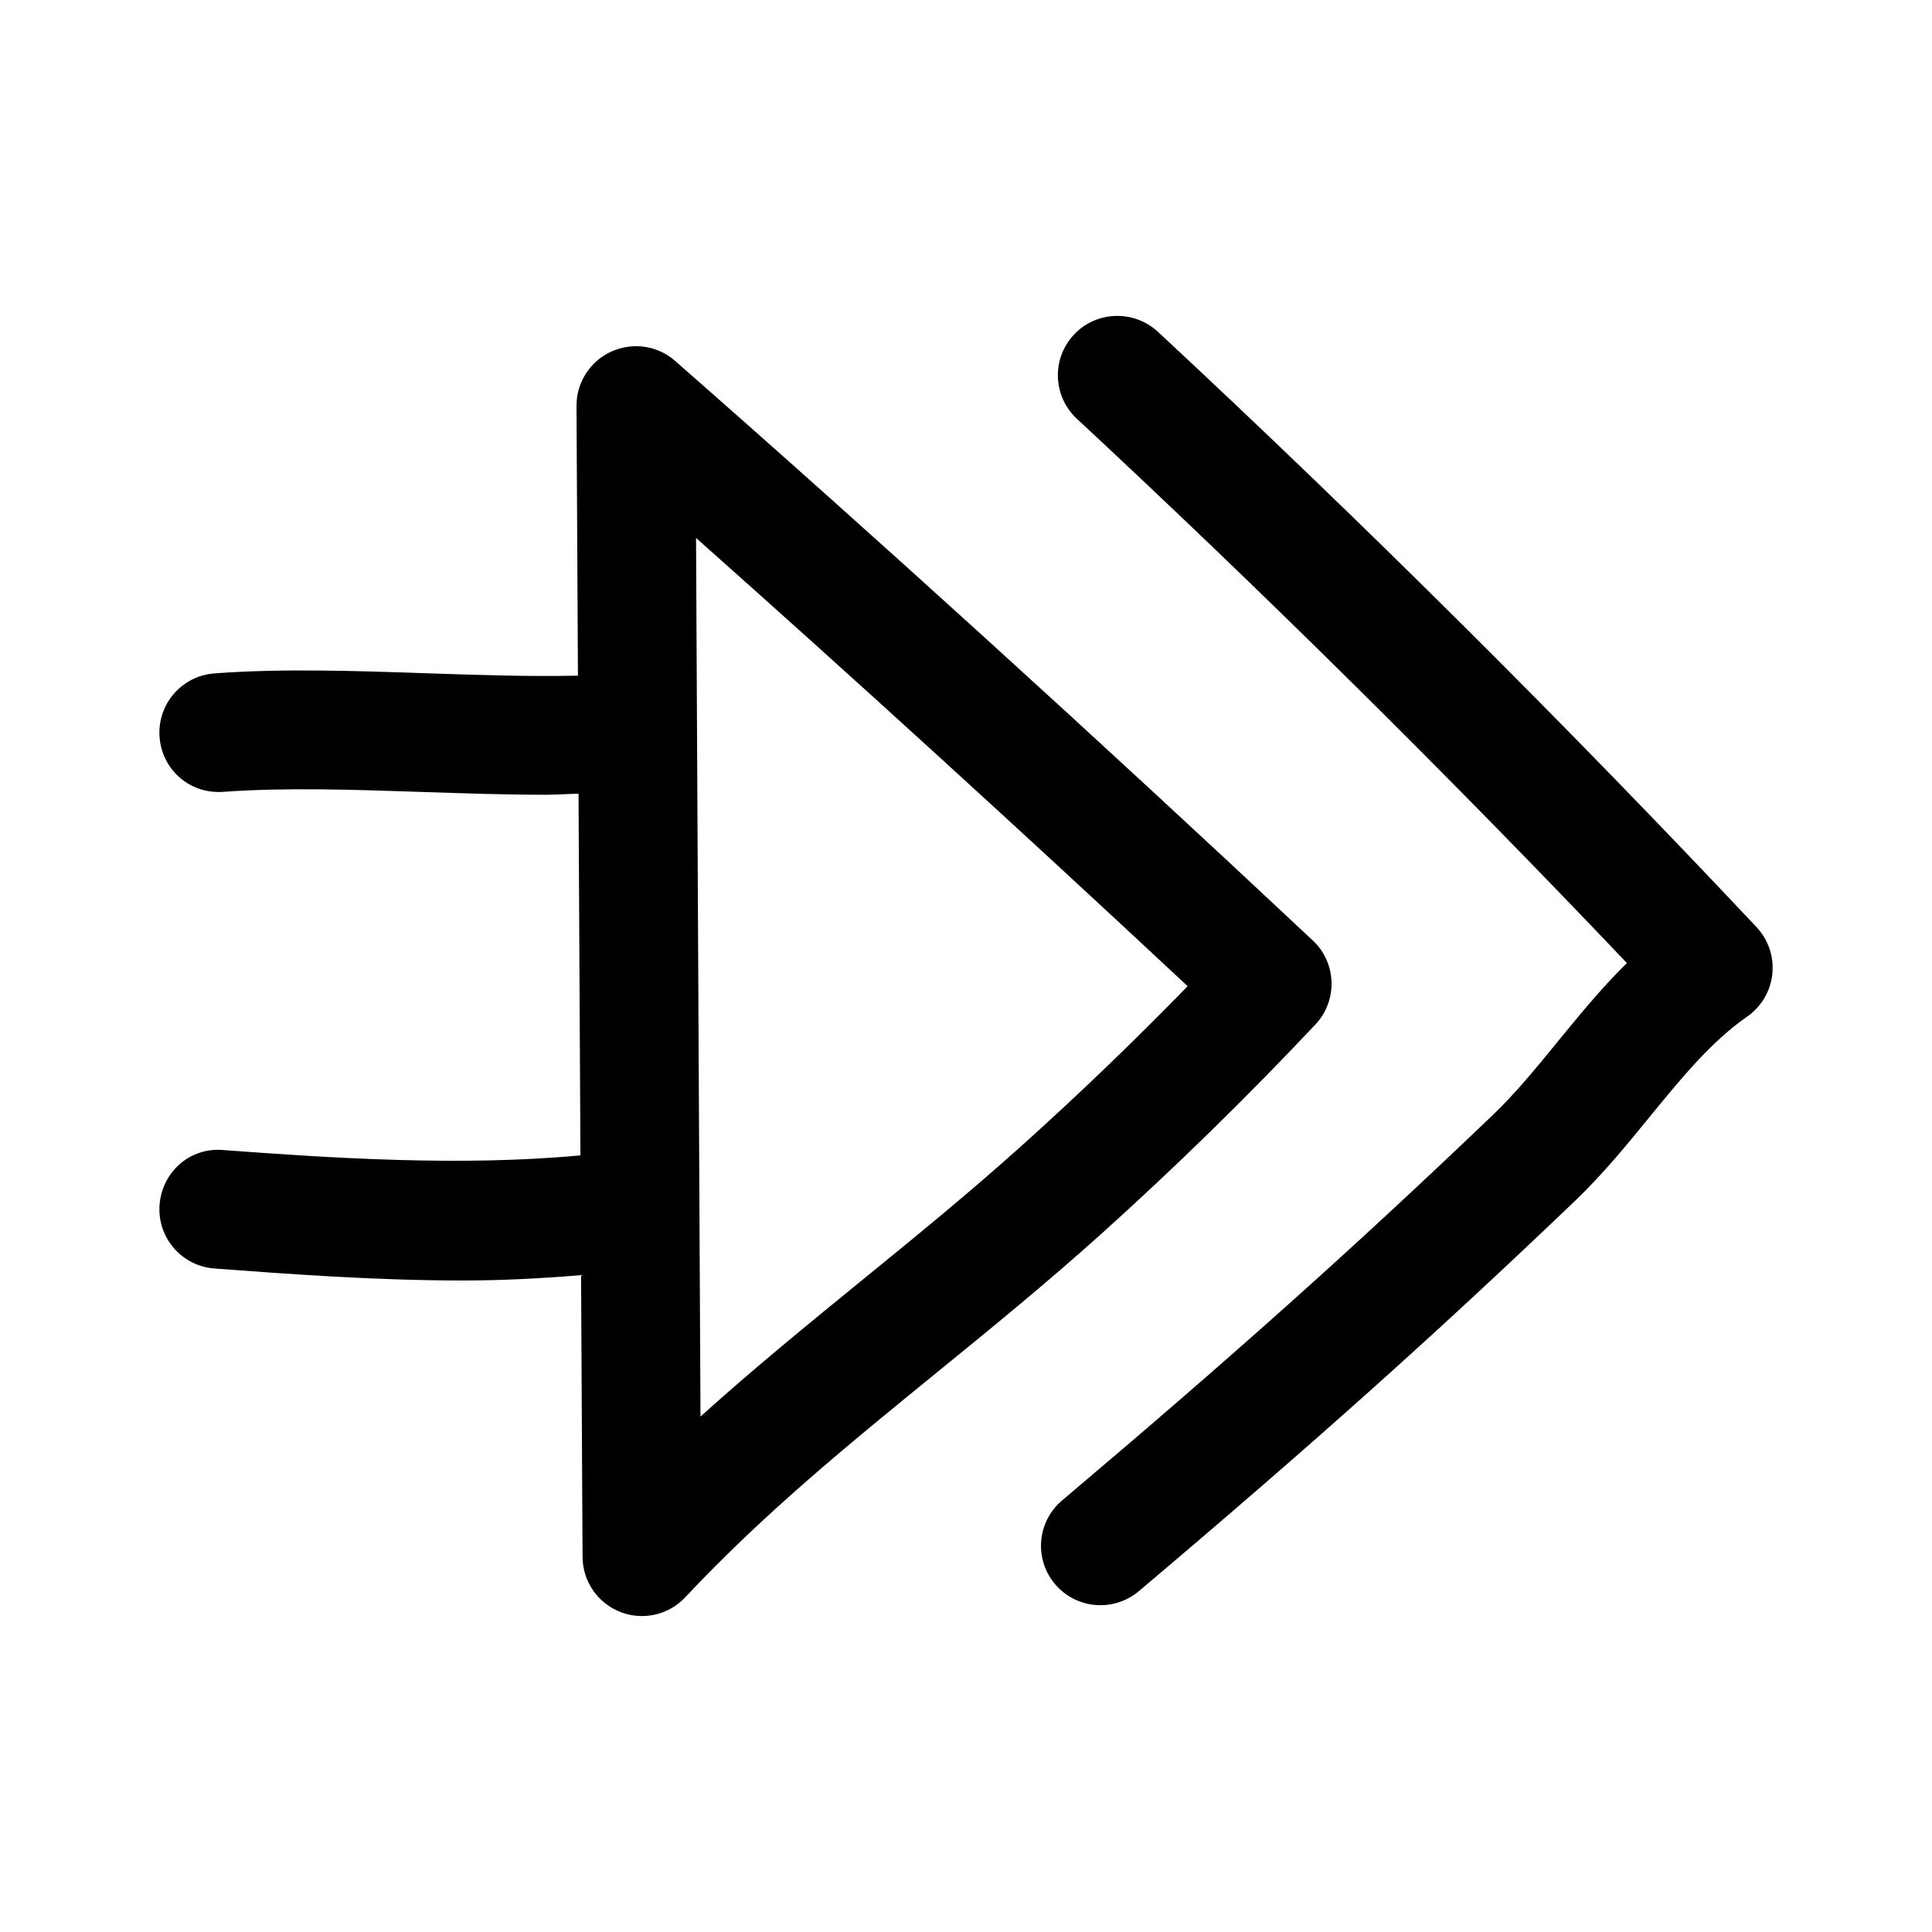 <?xml version="1.0" encoding="UTF-8"?>
<!-- Uploaded to: ICON Repo, www.svgrepo.com, Generator: ICON Repo Mixer Tools -->
<svg fill="#000000" width="800px" height="800px" version="1.1" viewBox="144 144 512 512" xmlns="http://www.w3.org/2000/svg">
 <g>
  <path d="m428.57 232.72c-5.918 6.359-5.574 16.328 0.805 22.246 49.844 46.367 98.809 94.844 145.77 144.25-6.738 6.629-12.625 13.84-18.391 20.891-5.777 7.086-11.258 13.762-17.223 19.461-36.621 35.031-68.598 63.637-114.07 102.07-6.644 5.606-7.477 15.539-1.859 22.184 3.117 3.684 7.543 5.574 12.043 5.574 3.59 0 7.195-1.227 10.156-3.715 45.988-38.871 78.391-67.855 115.52-103.36 7.352-7.039 13.699-14.785 19.82-22.293 8.406-10.281 16.359-20.012 25.883-26.625 3.746-2.613 6.203-6.738 6.66-11.289 0.473-4.551-1.039-9.086-4.188-12.422-50.867-54.082-104.26-107.17-158.64-157.77-6.406-5.891-16.344-5.562-22.293 0.801z"/>
  <path d="m203.15 448.77c-8.879-0.77-16.215 5.871-16.863 14.531-0.645 8.676 5.856 16.215 14.531 16.863 19.949 1.496 42.73 3.18 65.855 3.18 10.469 0 20.941-0.551 31.316-1.418l0.395 74.691c0.031 6.438 4 12.219 9.996 14.562 1.859 0.738 3.809 1.086 5.746 1.086 4.266 0 8.438-1.73 11.477-4.977 20.875-22.262 43.203-40.445 66.832-59.703 14.199-11.555 28.875-23.523 43.359-36.543 19.617-17.648 38.73-36.336 56.805-55.547 2.867-3.039 4.394-7.102 4.266-11.273-0.125-4.188-1.906-8.141-4.961-10.988-57.641-54.066-116.08-107.17-168.98-153.58-4.644-4.094-11.258-5.055-16.91-2.488-5.66 2.57-9.266 8.207-9.234 14.41l0.379 71.477c-12.848 0.285-26.641-0.172-40.086-0.629-18.863-0.645-38.367-1.309-56.254 0.031-8.676 0.645-15.176 8.203-14.531 16.863 0.645 8.66 7.996 15.16 16.863 14.531 16.168-1.195 34.824-0.582 52.852 0.031 10.832 0.363 21.867 0.738 32.684 0.738 2.93 0 5.731-0.219 8.629-0.285l0.504 95.852c-31.535 2.965-66.062 0.727-94.668-1.414zm255.59-43.422c-14.184 14.578-28.953 28.766-44.02 42.305-13.902 12.5-28.277 24.215-42.195 35.551-14.184 11.57-28.688 23.379-42.887 36.195l-1.18-232.84c41.723 37.062 86.105 77.539 130.28 118.79z"/>
 </g>
</svg>